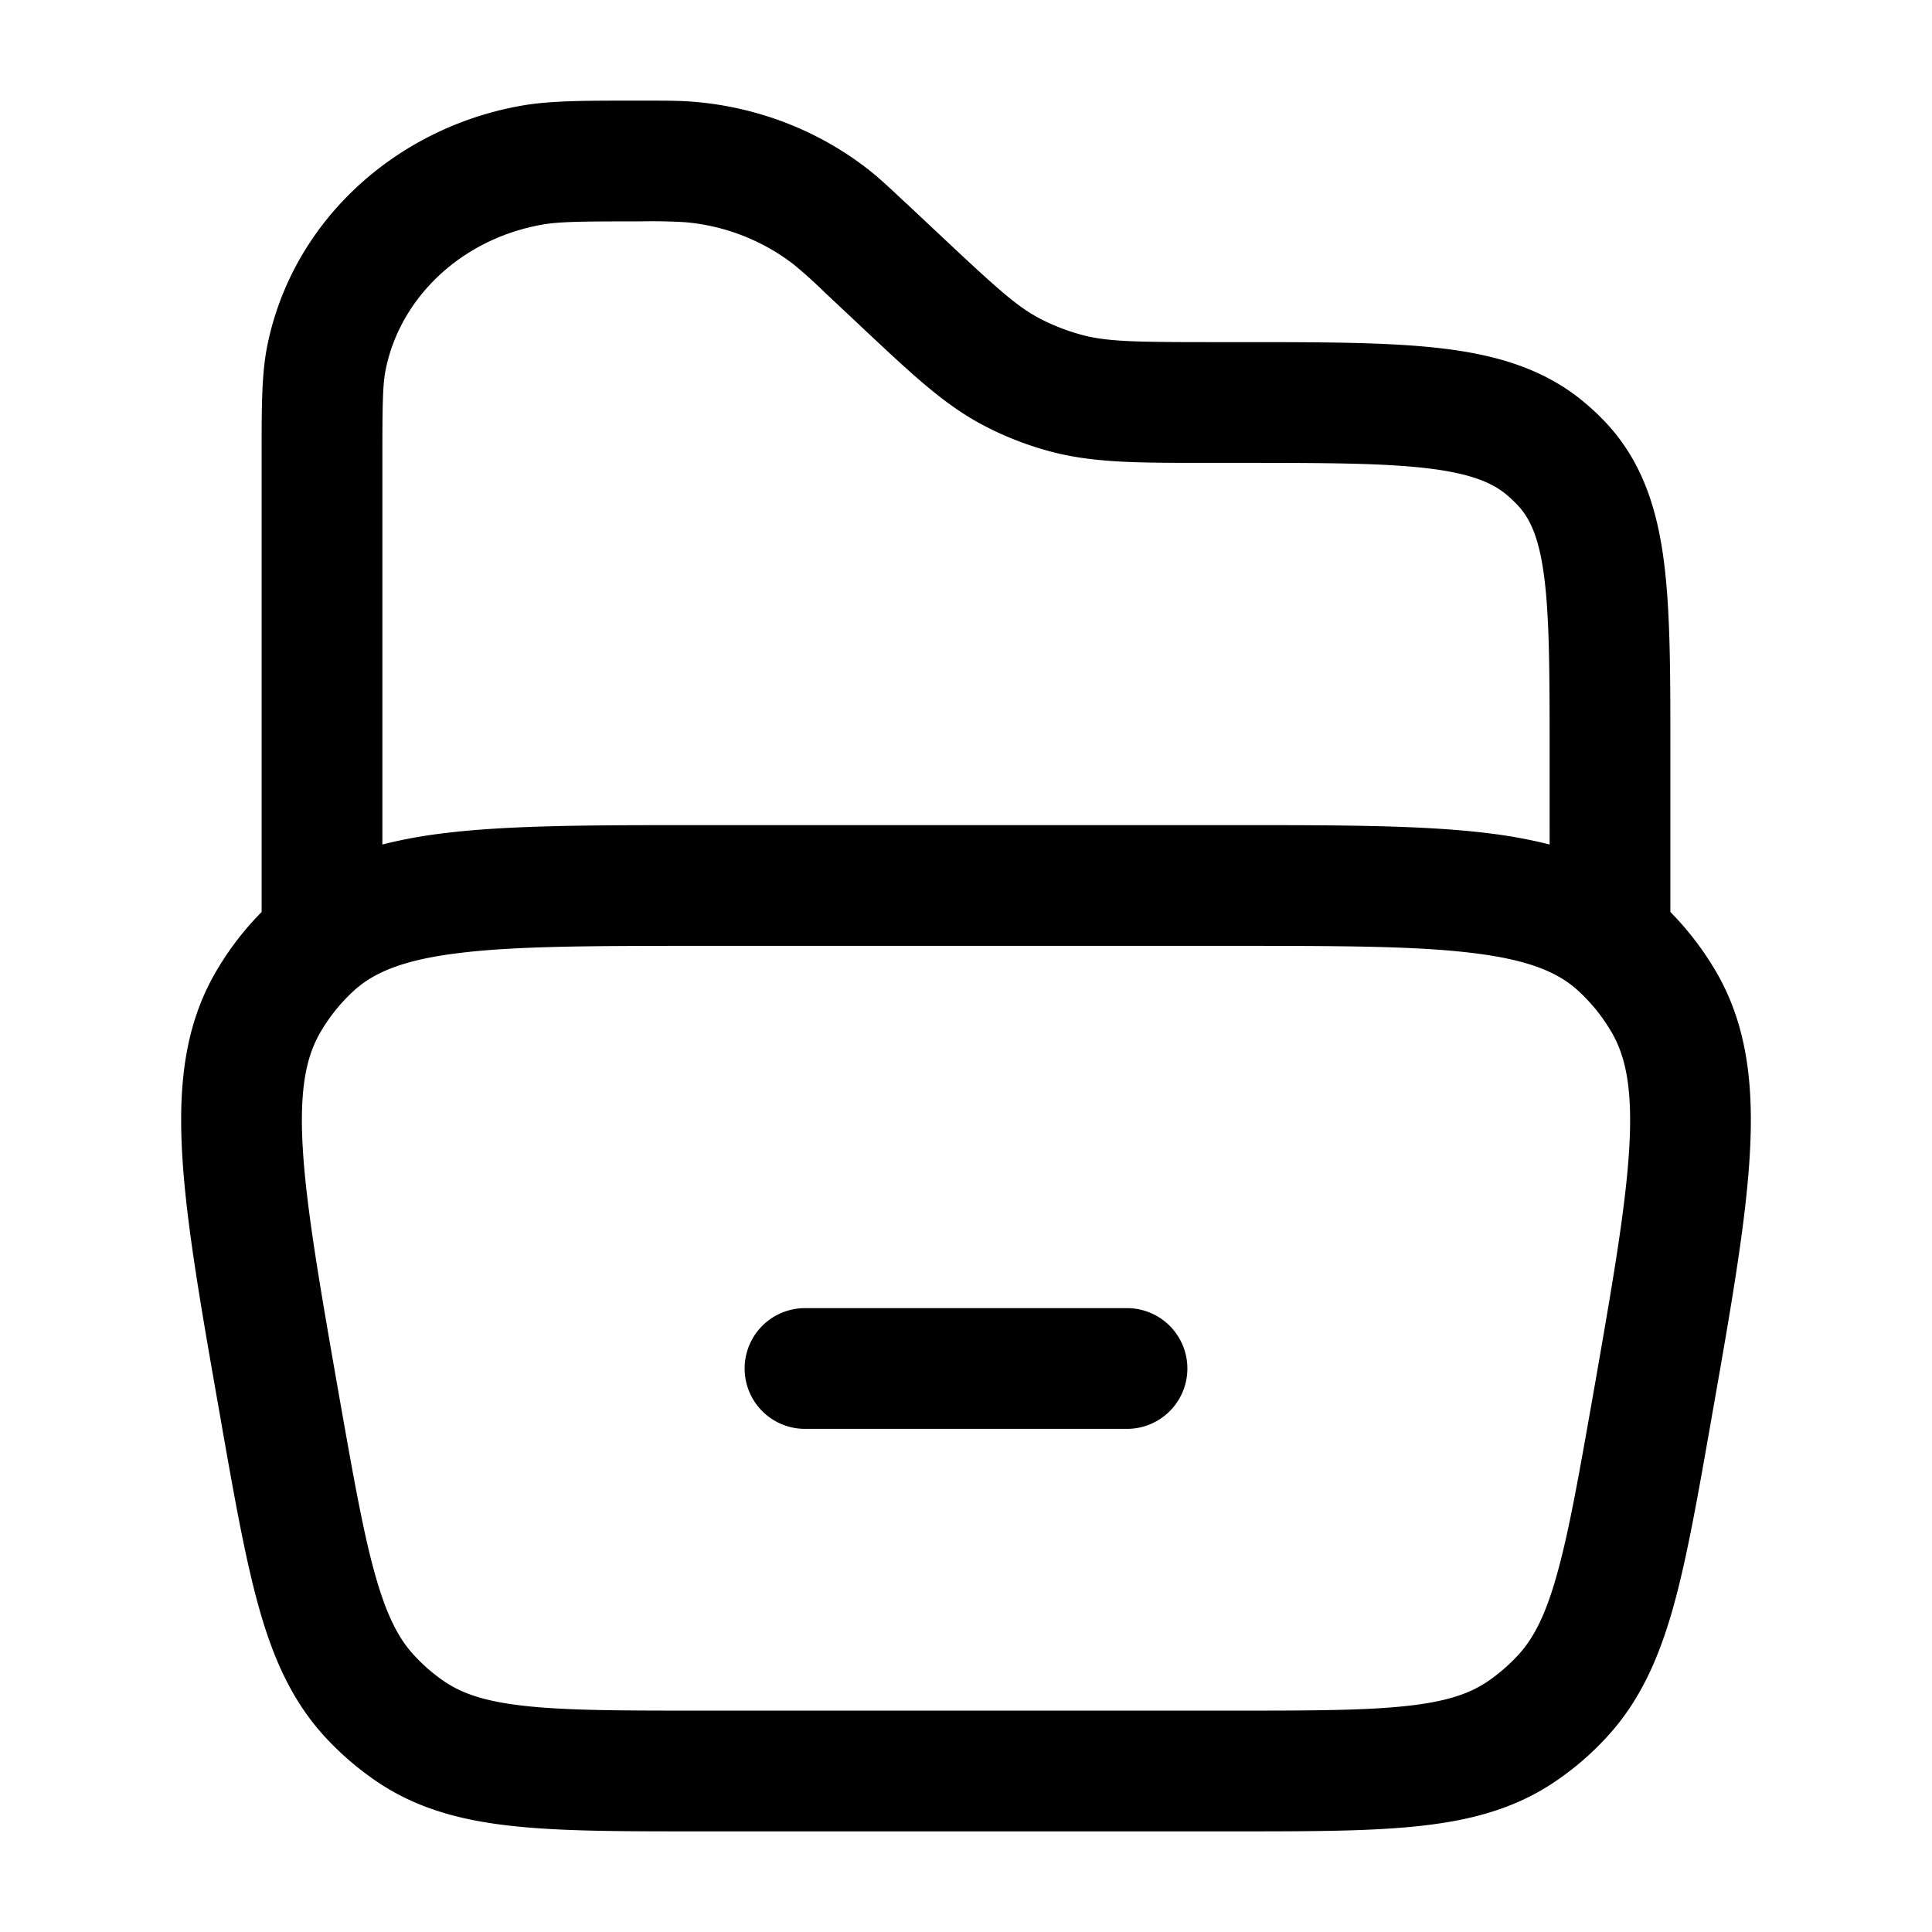<svg xmlns="http://www.w3.org/2000/svg" width="24" height="24" viewBox="0 0 24 24"><path fill="currentColor" fill-rule="evenodd" d="M7.879 1.25h.114c.278 0 .463 0 .645.016c.78.068 1.527.356 2.139.832c.143.111.276.236.471.42l.025.022l.44.413c.682.64.925.858 1.204 1.004q.248.129.525.204c.313.083.658.089 1.62.089h.347c1.013 0 1.84 0 2.495.077c.681.08 1.283.254 1.784.677q.125.105.238.222c.46.48.652 1.063.74 1.721c.084.624.084 1.407.084 2.35v2.032q.321.326.556.722c.4.674.481 1.433.43 2.3c-.049.844-.234 1.897-.466 3.216l-.015.086c-.166.944-.3 1.708-.47 2.315c-.177.628-.411 1.16-.82 1.605q-.29.317-.646.558c-.502.34-1.057.485-1.694.553c-.61.066-1.364.066-2.289.066H8.664c-.925 0-1.679 0-2.29-.066c-.636-.068-1.191-.213-1.693-.553a3.7 3.7 0 0 1-.647-.558c-.408-.446-.642-.977-.818-1.605c-.17-.607-.305-1.37-.471-2.315l-.015-.087c-.232-1.317-.417-2.371-.466-3.216c-.051-.866.03-1.625.43-2.299q.234-.396.556-.722V5.627c0-.58 0-.98.07-1.331c.31-1.54 1.583-2.704 3.156-2.983c.36-.063.775-.063 1.403-.063M4.75 10.491q.36-.092.76-.14c.815-.101 1.854-.101 3.144-.101h6.692c1.29 0 2.329 0 3.145.101q.398.048.759.14V9.348c0-1.008-.002-1.689-.07-2.201c-.066-.49-.181-.72-.337-.882a2 2 0 0 0-.122-.115c-.182-.153-.45-.269-.992-.333c-.558-.066-1.296-.067-2.367-.067h-.398c-.828 0-1.383 0-1.91-.14a4 4 0 0 1-.831-.323c-.483-.252-.88-.625-1.464-1.172l-.072-.068l-.44-.413a6 6 0 0 0-.39-.351a2.57 2.57 0 0 0-1.35-.523a7 7 0 0 0-.547-.01c-.738 0-1.01.003-1.223.04c-1.015.18-1.768.915-1.946 1.802c-.037.184-.041.422-.041 1.12zm.944 1.349c-.698.086-1.058.245-1.306.474a2.2 2.2 0 0 0-.403.501c-.18.303-.267.712-.224 1.447c.044.748.213 1.716.454 3.092c.175.993.297 1.682.445 2.208c.144.511.293.793.48.996q.174.19.382.331c.222.15.508.25 1.013.304c.52.056 1.194.057 2.17.057h6.59c.976 0 1.65-.001 2.17-.057c.505-.054.79-.154 1.013-.304q.208-.142.382-.33c.187-.204.337-.486.48-.997c.148-.526.27-1.215.445-2.208c.241-1.376.41-2.344.454-3.092c.043-.735-.044-1.144-.224-1.447a2.2 2.2 0 0 0-.403-.501c-.248-.23-.608-.388-1.306-.474c-.713-.089-1.658-.09-3.011-.09h-6.59c-1.353 0-2.298.001-3.011.09M9.25 17a.75.75 0 0 1 .75-.75h4a.75.75 0 0 1 0 1.5h-4a.75.75 0 0 1-.75-.75" clip-rule="evenodd"/></svg>